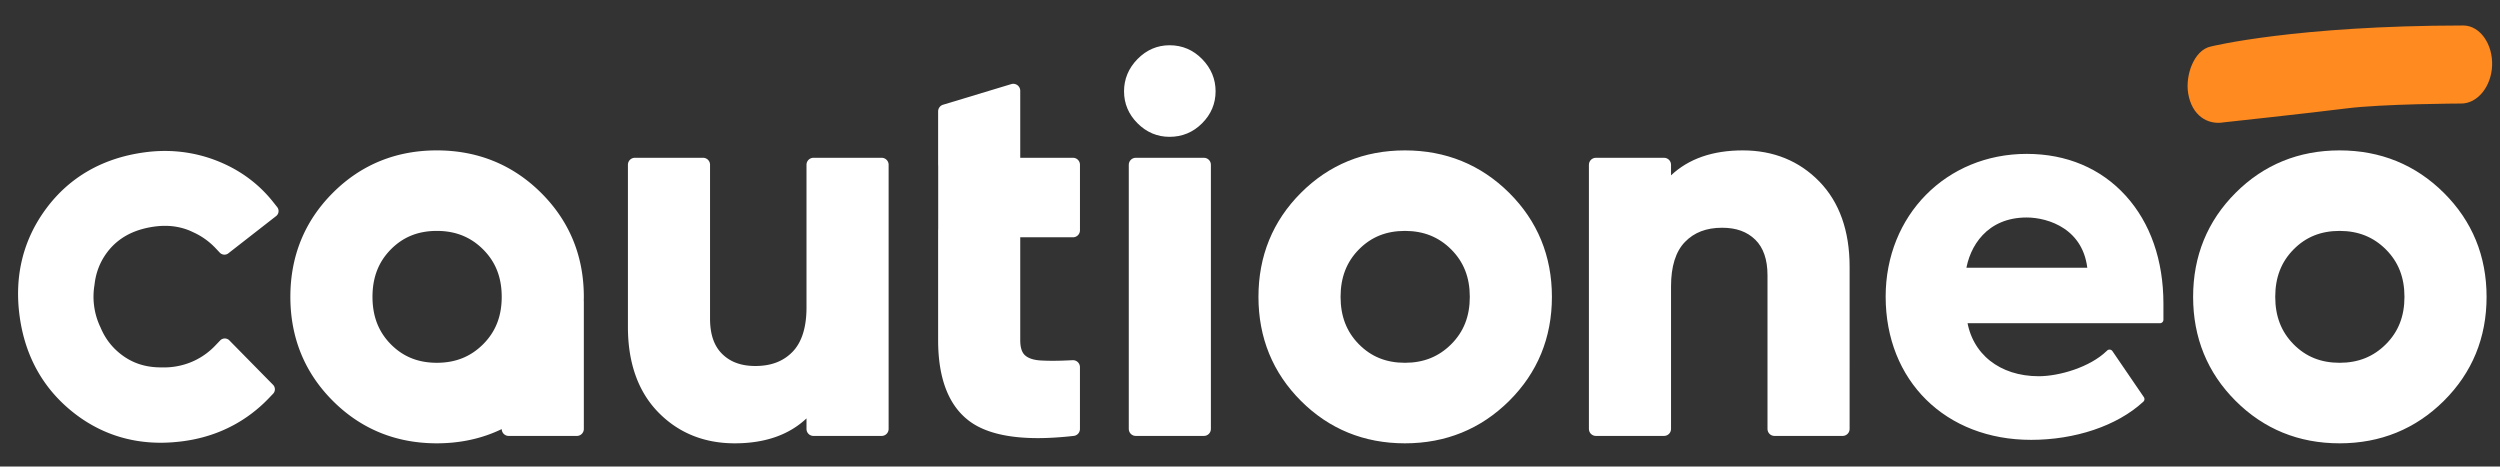 <svg xmlns="http://www.w3.org/2000/svg" viewBox="0 0 1075.01 200.6" style="enable-background:new 0 0 1075.01 200.6" xml:space="preserve"><rect x="0" y="0" width="1075.01" height="200.6" fill="#333333" stroke="none"/><style>.st4{fill:#fff}</style><g id="Calque_1"><path d="M1058.1 42.52c5.98.19 11.22-6.36 11.52-14.43.3-8.05-4.44-15.14-10.42-15.13-72.2.07-107.97 8.96-107.97 8.96-5.95 1.09-9.52 10.76-8.33 17.93 1.4 8.43 7.16 11.87 13.11 10.77 0 0 36.89-3.98 52.64-5.98s49.45-2.12 49.45-2.12z" style="fill:#ff8a1f;stroke:#ff8a1f;stroke-width:4;stroke-miterlimit:10"/><path class="st4" d="M315.95 189.13c-12.79 0-23.51-4.36-31.86-12.95-8.35-8.58-12.58-20.55-12.58-35.58V70.85c0-.83.67-1.5 1.5-1.5h29.31c.83 0 1.5.67 1.5 1.5v66.12c0 7.12 1.91 12.61 5.69 16.31 3.78 3.71 8.93 5.59 15.31 5.59 7.22 0 12.81-2.15 17.1-6.58 4.24-4.38 6.4-11.14 6.4-20.09V70.85c0-.83.67-1.5 1.5-1.5h29.31c.83 0 1.5.67 1.5 1.5v113.6c0 .83-.67 1.5-1.5 1.5H349.8c-.83 0-1.5-.67-1.5-1.5v-8.28c-7.43 8.61-18.29 12.96-32.35 12.96z"/><path class="st4" d="M379.11 70.85v113.6H349.8v-12.72c-7.12 10.61-18.4 15.9-33.85 15.9-12.42 0-22.68-4.16-30.79-12.5-8.1-8.33-12.15-19.84-12.15-34.54V70.85h29.31v66.12c0 7.58 2.04 13.37 6.13 17.38 4.09 4.02 9.54 6.02 16.36 6.02 7.58 0 13.63-2.35 18.18-7.04 4.55-4.7 6.82-11.74 6.82-21.13V70.85h29.3m0-3H349.8c-1.66 0-3 1.34-3 3v61.35c0 8.54-2.01 14.95-5.97 19.05-3.99 4.12-9.23 6.13-16.02 6.13-6.06 0-10.72-1.69-14.25-5.16-3.52-3.46-5.24-8.44-5.24-15.24V70.85c0-1.66-1.34-3-3-3h-29.31c-1.66 0-3 1.34-3 3v69.75c0 15.43 4.38 27.76 13 36.63 8.65 8.89 19.73 13.4 32.94 13.4 12.96 0 23.3-3.6 30.85-10.72v4.54c0 1.66 1.34 3 3 3h29.31c1.66 0 3-1.34 3-3V70.85c0-1.66-1.34-3-3-3zm67.12 119.03c-12.56 0-22.1-2.32-28.34-6.9-8.62-6.32-13-17.66-13-33.7V99.02c0-.11.01-.21.03-.31V71.15c-.02-.1-.03-.2-.03-.3V47.9c0-.66.43-1.24 1.07-1.44l29.31-8.86c.14-.04.29-.06.43-.06.32 0 .63.1.89.3.38.28.61.73.61 1.2v30.31h24.18c.83 0 1.5.67 1.5 1.5v28.17c0 .83-.67 1.5-1.5 1.5H437.2v45.76c0 3.48.83 6.02 2.47 7.53 1.7 1.57 4.29 2.47 7.71 2.68 1.58.1 3.36.14 5.28.14 2.57 0 5.48-.09 8.64-.26h.08a1.498 1.498 0 0 1 1.5 1.5v26.58c0 .76-.57 1.4-1.33 1.49-5.52.62-10.68.94-15.32.94z"/><path class="st4" d="M435.71 39.04v31.81h25.68v28.17h-25.68v47.26c0 3.94.99 6.82 2.96 8.63 1.97 1.82 4.85 2.84 8.63 3.07 1.62.1 3.41.15 5.37.15 2.61 0 5.52-.09 8.72-.26v26.58c-5.49.62-10.54.93-15.15.93-12.3 0-21.45-2.2-27.45-6.61-8.26-6.05-12.39-16.88-12.39-32.49V99.02h.03V70.85h-.03V47.9l29.31-8.86m0-3c-.29 0-.58.04-.87.13l-29.31 8.86a2.991 2.991 0 0 0-2.13 2.87v22.95c0 .15.01.3.03.44v27.3c-.02.14-.03.29-.03.44v47.26c0 16.54 4.58 28.28 13.61 34.91 6.5 4.77 16.33 7.19 29.22 7.19 4.7 0 9.91-.32 15.49-.95a2.99 2.99 0 0 0 2.66-2.98v-26.58a3 3 0 0 0-3-3h-.16c-3.13.17-6.01.26-8.56.26-1.89 0-3.63-.05-5.19-.14-3.06-.19-5.34-.95-6.77-2.28-1.32-1.22-1.99-3.38-1.99-6.43v-44.26h22.68c1.66 0 3-1.34 3-3V70.85c0-1.66-1.34-3-3-3h-22.68V39.04c0-.95-.45-1.84-1.21-2.41-.53-.39-1.16-.59-1.79-.59zm52.67 149.91c-.83 0-1.5-.67-1.5-1.5V70.85c0-.83.67-1.5 1.5-1.5h29.31c.83 0 1.5.67 1.5 1.5v113.6c0 .83-.67 1.5-1.5 1.5h-29.31z"/><path class="st4" d="M517.69 70.85v113.6h-29.31V70.85h29.31m0-3h-29.31c-1.66 0-3 1.34-3 3v113.6c0 1.66 1.34 3 3 3h29.31c1.66 0 3-1.34 3-3V70.85c0-1.66-1.34-3-3-3zm-14.76-10.51c-4.88 0-9.15-1.81-12.71-5.37-3.56-3.56-5.37-7.84-5.37-12.71 0-4.86 1.8-9.17 5.36-12.81 3.57-3.64 7.85-5.49 12.73-5.49 5.01 0 9.36 1.85 12.93 5.49 3.56 3.64 5.36 7.95 5.36 12.81 0 4.87-1.81 9.14-5.37 12.71-3.57 3.56-7.92 5.37-12.93 5.37z"/><path class="st4" d="M502.93 22.46c4.62 0 8.57 1.68 11.86 5.04 3.28 3.36 4.93 7.28 4.93 11.76 0 4.48-1.65 8.36-4.93 11.65-3.29 3.29-7.25 4.93-11.86 4.93-4.48 0-8.36-1.64-11.65-4.93-3.29-3.29-4.93-7.17-4.93-11.65s1.64-8.4 4.93-11.76c3.29-3.36 7.17-5.04 11.65-5.04m0-3c-5.3 0-9.94 2-13.8 5.94-3.84 3.92-5.79 8.58-5.79 13.86 0 5.29 1.96 9.92 5.81 13.77 3.85 3.85 8.48 5.81 13.77 5.81 5.42 0 10.13-1.95 13.98-5.81 3.86-3.86 5.81-8.49 5.81-13.77 0-5.26-1.95-9.92-5.78-13.85-3.86-3.95-8.57-5.95-14-5.95zm101.19 169.67c-17.15 0-31.84-6-43.66-17.82-11.83-11.82-17.82-26.51-17.82-43.66 0-17.15 6-31.84 17.82-43.66 11.83-11.82 26.52-17.82 43.66-17.82 17.14 0 31.87 5.99 43.77 17.81 11.9 11.83 17.94 26.52 17.94 43.67 0 17.15-6.04 31.84-17.94 43.67-11.9 11.82-26.63 17.81-43.77 17.81zm0-91.33c-8.33 0-15.35 2.83-20.86 8.41-5.52 5.59-8.31 12.8-8.31 21.44s2.8 15.85 8.31 21.44c5.51 5.58 12.53 8.42 20.86 8.42s15.39-2.83 20.98-8.42 8.42-12.8 8.42-21.43c0-8.63-2.83-15.84-8.42-21.43-5.59-5.6-12.65-8.43-20.98-8.43z"/><path class="st4" d="M604.12 67.67c16.81 0 31.05 5.79 42.71 17.38s17.5 25.79 17.5 42.6c0 16.81-5.84 31.02-17.5 42.6-11.67 11.59-25.9 17.38-42.71 17.38-16.82 0-31.02-5.79-42.6-17.38-11.59-11.59-17.38-25.79-17.38-42.6 0-16.81 5.79-31.01 17.38-42.6 11.58-11.59 25.78-17.38 42.6-17.38m0 91.33c8.78 0 16.13-2.96 22.04-8.86 5.91-5.91 8.86-13.41 8.86-22.5s-2.96-16.58-8.86-22.49c-5.91-5.91-13.25-8.86-22.04-8.86s-16.1 2.95-21.93 8.86c-5.83 5.91-8.75 13.4-8.75 22.49s2.91 16.59 8.75 22.5c5.83 5.91 13.14 8.86 21.93 8.86m0-94.33c-17.56 0-32.61 6.14-44.72 18.26-12.12 12.12-18.26 27.17-18.26 44.72 0 17.56 6.14 32.61 18.26 44.72 12.12 12.12 27.16 18.26 44.72 18.26 17.55 0 32.63-6.14 44.83-18.25 12.2-12.12 18.38-27.17 18.38-44.73 0-17.56-6.19-32.61-18.38-44.73-12.2-12.11-27.28-18.25-44.83-18.25zm0 91.33c-8.03 0-14.5-2.61-19.79-7.97-5.3-5.37-7.88-12.04-7.88-20.39 0-8.34 2.58-15.01 7.88-20.38 5.29-5.36 11.76-7.97 19.79-7.97s14.55 2.61 19.92 7.98c5.37 5.38 7.98 12.04 7.98 20.37 0 8.34-2.61 15-7.98 20.37-5.38 5.38-11.89 7.99-19.92 7.99zm158.91 29.95c-.83 0-1.5-.67-1.5-1.5v-66.12c0-7.12-1.91-12.61-5.68-16.31-3.78-3.71-8.93-5.59-15.31-5.59-7.12 0-12.87 2.22-17.1 6.59-4.24 4.38-6.39 11.14-6.39 20.08v61.35c0 .83-.67 1.5-1.5 1.5h-29.31c-.83 0-1.5-.67-1.5-1.5V70.85c0-.83.67-1.5 1.5-1.5h29.31c.83 0 1.5.67 1.5 1.5v8.29c7.43-8.61 18.29-12.97 32.35-12.97 12.78 0 23.5 4.36 31.86 12.95 8.35 8.59 12.58 20.56 12.58 35.58v69.75c0 .83-.67 1.5-1.5 1.5h-29.31z"/><path class="st4" d="M749.4 67.67c12.42 0 22.68 4.17 30.79 12.5 8.1 8.33 12.16 19.84 12.16 34.54v69.75h-29.31v-66.12c0-7.57-2.05-13.37-6.13-17.38-4.09-4.01-9.54-6.02-16.36-6.02-7.57 0-13.63 2.35-18.18 7.04-4.54 4.69-6.82 11.74-6.82 21.13v61.35h-29.31V70.85h29.31v12.73c7.12-10.61 18.4-15.91 33.85-15.91m0-3c-12.96 0-23.3 3.6-30.85 10.73v-4.55c0-1.66-1.34-3-3-3h-29.31c-1.66 0-3 1.34-3 3v113.6c0 1.66 1.34 3 3 3h29.31c1.66 0 3-1.34 3-3V123.1c0-8.54 2.01-14.95 5.97-19.04 3.99-4.13 9.23-6.13 16.02-6.13 6.05 0 10.72 1.69 14.26 5.16 3.47 3.41 5.23 8.54 5.23 15.24v66.12c0 1.66 1.34 3 3 3h29.31c1.66 0 3-1.34 3-3V114.7c0-15.43-4.38-27.75-13-36.63-8.66-8.89-19.74-13.4-32.94-13.4zm256.63 124.46c-17.15 0-31.84-6-43.66-17.82-11.83-11.82-17.82-26.51-17.82-43.66 0-17.15 6-31.84 17.82-43.66 11.83-11.82 26.52-17.82 43.66-17.82 17.14 0 31.87 5.99 43.77 17.81 11.9 11.83 17.94 26.52 17.94 43.67 0 17.15-6.04 31.84-17.94 43.67-11.9 11.82-26.62 17.81-43.77 17.81zm0-91.33c-8.33 0-15.35 2.83-20.86 8.41-5.52 5.59-8.31 12.8-8.31 21.44s2.8 15.86 8.31 21.44c5.51 5.58 12.53 8.42 20.86 8.42s15.39-2.83 20.98-8.42 8.42-12.8 8.42-21.43c0-8.63-2.83-15.84-8.42-21.43-5.58-5.6-12.64-8.43-20.98-8.43z"/><path class="st4" d="M1006.03 67.67c16.81 0 31.05 5.79 42.72 17.38 11.66 11.59 17.5 25.79 17.5 42.6 0 16.81-5.83 31.02-17.5 42.6-11.67 11.59-25.9 17.38-42.72 17.38-16.81 0-31.01-5.79-42.6-17.38s-17.38-25.79-17.38-42.6c0-16.81 5.79-31.01 17.38-42.6s25.79-17.38 42.6-17.38m0 91.33c8.78 0 16.13-2.96 22.04-8.86 5.9-5.91 8.86-13.41 8.86-22.5s-2.95-16.58-8.86-22.49c-5.91-5.91-13.26-8.86-22.04-8.86s-16.1 2.95-21.92 8.86c-5.83 5.91-8.75 13.4-8.75 22.49s2.91 16.59 8.75 22.5c5.83 5.91 13.14 8.86 21.92 8.86m0-94.33c-17.56 0-32.61 6.14-44.72 18.26-12.12 12.12-18.26 27.17-18.26 44.72 0 17.56 6.14 32.61 18.26 44.72 12.12 12.12 27.16 18.26 44.72 18.26 17.55 0 32.64-6.14 44.83-18.25 12.2-12.12 18.38-27.17 18.38-44.73 0-17.56-6.18-32.61-18.38-44.73-12.19-12.11-27.27-18.25-44.83-18.25zm0 91.33c-8.03 0-14.5-2.61-19.79-7.97-5.3-5.37-7.88-12.04-7.88-20.39 0-8.35 2.58-15.01 7.88-20.38 5.29-5.36 11.76-7.97 19.79-7.97s14.55 2.61 19.92 7.98c5.37 5.37 7.98 12.04 7.98 20.37 0 8.34-2.61 15-7.98 20.37-5.37 5.38-11.89 7.99-19.92 7.99zm-818.19 33.13c-17.15 0-31.84-6-43.66-17.82-11.83-11.82-17.82-26.51-17.82-43.66 0-17.15 6-31.84 17.82-43.66 11.82-11.82 26.51-17.82 43.66-17.82 17.14 0 31.87 5.99 43.77 17.82 11.9 11.83 17.94 26.52 17.94 43.67 0 .58-.02 1.15-.03 1.71v.04c.02.1.04.21.04.31v54.73c0 .83-.67 1.5-1.5 1.5h-29.31c-.83 0-1.5-.67-1.5-1.5v-2.39c-8.75 4.69-18.63 7.07-29.41 7.07zm0-91.33c-8.33 0-15.35 2.83-20.86 8.41-5.52 5.59-8.31 12.8-8.31 21.44s2.8 15.85 8.31 21.44c5.51 5.58 12.53 8.42 20.86 8.42s15.39-2.83 20.98-8.42 8.42-12.8 8.42-21.43c0-8.63-2.83-15.84-8.42-21.43-5.59-5.6-12.65-8.43-20.98-8.43z"/><path class="st4" d="M187.84 67.67c16.81 0 31.05 5.79 42.71 17.38s17.5 25.79 17.5 42.6c0 .69-.03 1.37-.04 2.05l.04.02v54.73h-29.31v-4.96c-9.09 5.43-19.39 8.14-30.9 8.14-16.81 0-31.02-5.79-42.6-17.38-11.59-11.59-17.38-25.79-17.38-42.6 0-16.81 5.79-31.01 17.38-42.6s25.79-17.38 42.6-17.38m0 91.33c8.78 0 16.13-2.96 22.04-8.86 5.91-5.91 8.86-13.41 8.86-22.5s-2.96-16.58-8.86-22.49c-5.91-5.91-13.25-8.86-22.04-8.86s-16.1 2.95-21.93 8.86c-5.83 5.91-8.75 13.4-8.75 22.49s2.91 16.59 8.75 22.5c5.83 5.91 13.14 8.86 21.93 8.86m0-94.33c-17.56 0-32.61 6.14-44.72 18.26-12.12 12.12-18.26 27.16-18.26 44.72s6.14 32.61 18.26 44.72c12.11 12.12 27.16 18.26 44.72 18.26 10.14 0 19.5-2.06 27.9-6.12a2.997 2.997 0 0 0 3 2.94h29.31c1.66 0 3-1.34 3-3v-54.73c0-.15-.01-.29-.03-.43.02-.54.03-1.09.03-1.64 0-17.56-6.19-32.61-18.38-44.73-12.19-12.11-27.28-18.25-44.83-18.25zm0 91.33c-8.02 0-14.5-2.61-19.79-7.97-5.3-5.37-7.88-12.04-7.88-20.39 0-8.34 2.58-15.01 7.88-20.38 5.29-5.36 11.76-7.97 19.79-7.97s14.55 2.61 19.92 7.98c5.37 5.38 7.98 12.04 7.98 20.37 0 8.34-2.61 15-7.98 20.37-5.37 5.38-11.89 7.99-19.92 7.99z"/><path d="M871.5 67.67c-33.73 0-59.16 25.74-59.16 59.87 0 35.39 25.1 60.1 61.04 60.1 18.64 0 36.23-5.93 47.06-15.85l.19-.17-13.52-19.8-.25.24c-7.53 7.29-21.17 11.22-30.18 11.22-17.51 0-30.19-10.11-32.4-25.79h84.5v-6.88c0-18.34-5.48-34.06-15.85-45.47-10.39-11.44-24.72-17.47-41.43-17.47zm-27.7 48.97c1.55-11.43 9.69-24.62 27.69-24.62 9.65 0 26.27 5.19 27.71 24.62h-55.4z" style="fill:#fff;stroke:#fff;stroke-width:3;stroke-linecap:round;stroke-linejoin:round;stroke-miterlimit:10"/><path d="m98.73 150.4-2.07-2.11-2.04 2.14c-5.23 5.5-11.96 8.96-19.49 10-1.49.21-3.02.31-4.55.31-.23 0-.46 0-.69-.01h-.68c-7.33 0-13.52-2.05-18.94-6.26-4.22-3.28-7.42-7.47-9.51-12.46l-.03-.06-.03-.06a33.085 33.085 0 0 1-2.93-9.78c-.46-3.34-.41-6.7.14-9.99l.01-.08.01-.08c.62-5.53 2.58-10.56 5.81-14.93 3.44-4.65 8.01-8.07 13.58-10.17l.26-.1c2.6-.95 5.42-1.64 8.42-2.05 1.68-.23 3.35-.35 4.96-.35 3.84 0 7.52.67 10.96 1.99.64.25 1.31.54 2.05.89l.03.02.04.02c4.04 1.8 7.64 4.35 10.69 7.58l1.78 1.89 2.05-1.6 16.2-12.63 2.27-1.77-1.79-2.26c-6.04-7.59-13.87-13.28-23.27-16.91a58.284 58.284 0 0 0-21.04-3.92c-2.81 0-5.7.2-8.58.6-17.05 2.35-30.57 10.07-40.18 22.93-9.59 12.85-13.29 27.85-10.98 44.59 2.29 16.63 9.9 30.05 22.61 39.88 10.27 7.94 22.14 11.97 35.26 11.97 3.12 0 6.36-.23 9.64-.68 10.38-1.43 19.7-5.2 27.7-11.22 2.58-1.94 4.98-4.07 7.14-6.33l1.91-2-1.94-1.97-14.78-15.03z" style="fill:#fff;stroke:#fff;stroke-width:5.5;stroke-linecap:round;stroke-linejoin:round;stroke-miterlimit:10"/></g></svg>